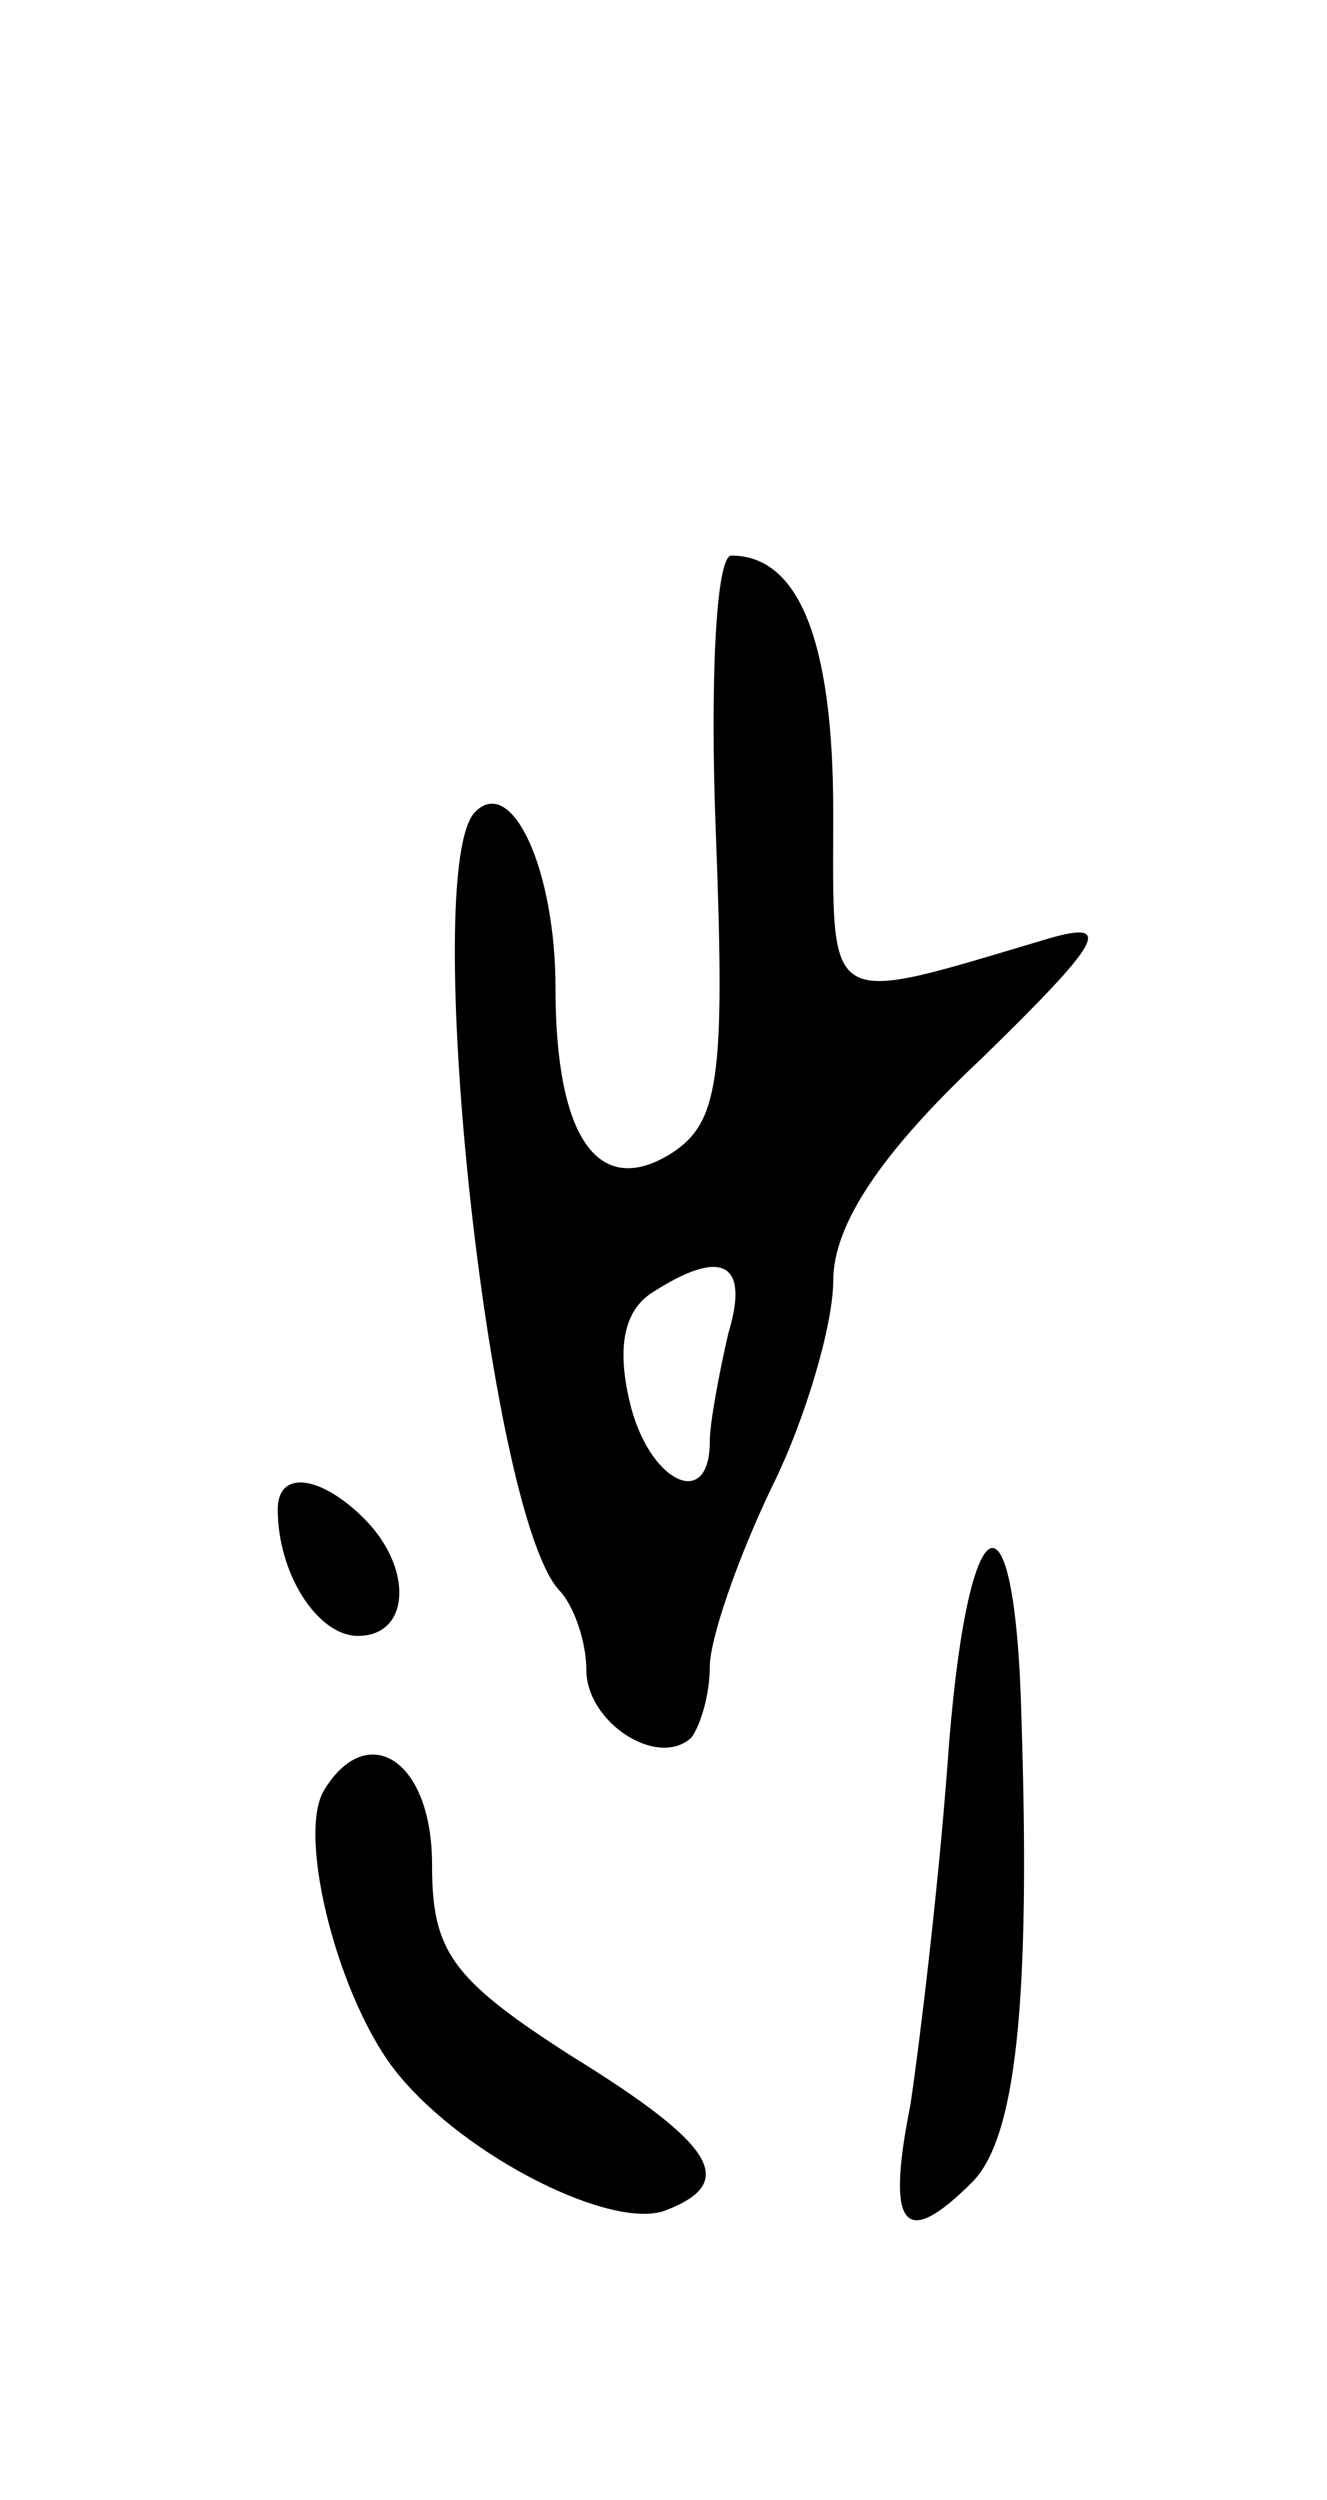 <svg version="1.0" xmlns="http://www.w3.org/2000/svg" width="43" height="81" viewBox="0 0 43 81" ><g transform="translate(0,81) scale(0.1,-0.1)" ><path d="M232 539 c3 -79 1 -93 -15 -103 -23 -14 -37 5 -37 54 0 38 -14 69 -26 57 -18 -18 4 -226 27 -252 5 -5 9 -17 9 -26 0 -17 23 -32 34 -22 3 4 6 14 6 23 0 9 9 35 20 58 11 22 20 53 20 67 0 18 15 41 48 72 39 38 43 45 22 39 -74 -22 -70 -24 -70 41 0 55 -11 83 -33 83 -5 0 -7 -41 -5 -91z m4 -161 c-3 -13 -6 -29 -6 -35 0 -23 -20 -13 -26 13 -4 17 -2 29 7 35 23 15 32 10 25 -13z"/><path d="M90 321 c0 -21 13 -41 26 -41 17 0 18 22 2 38 -14 14 -28 16 -28 3z"/><path d="M307 238 c-3 -40 -9 -90 -12 -110 -8 -40 -2 -47 20 -25 14 14 19 57 16 150 -2 81 -18 71 -24 -15z"/><path d="M105 230 c-9 -15 5 -69 24 -92 22 -27 70 -51 87 -44 23 9 16 21 -31 50 -39 25 -45 34 -45 62 0 34 -21 47 -35 24z"/></g></svg> 
